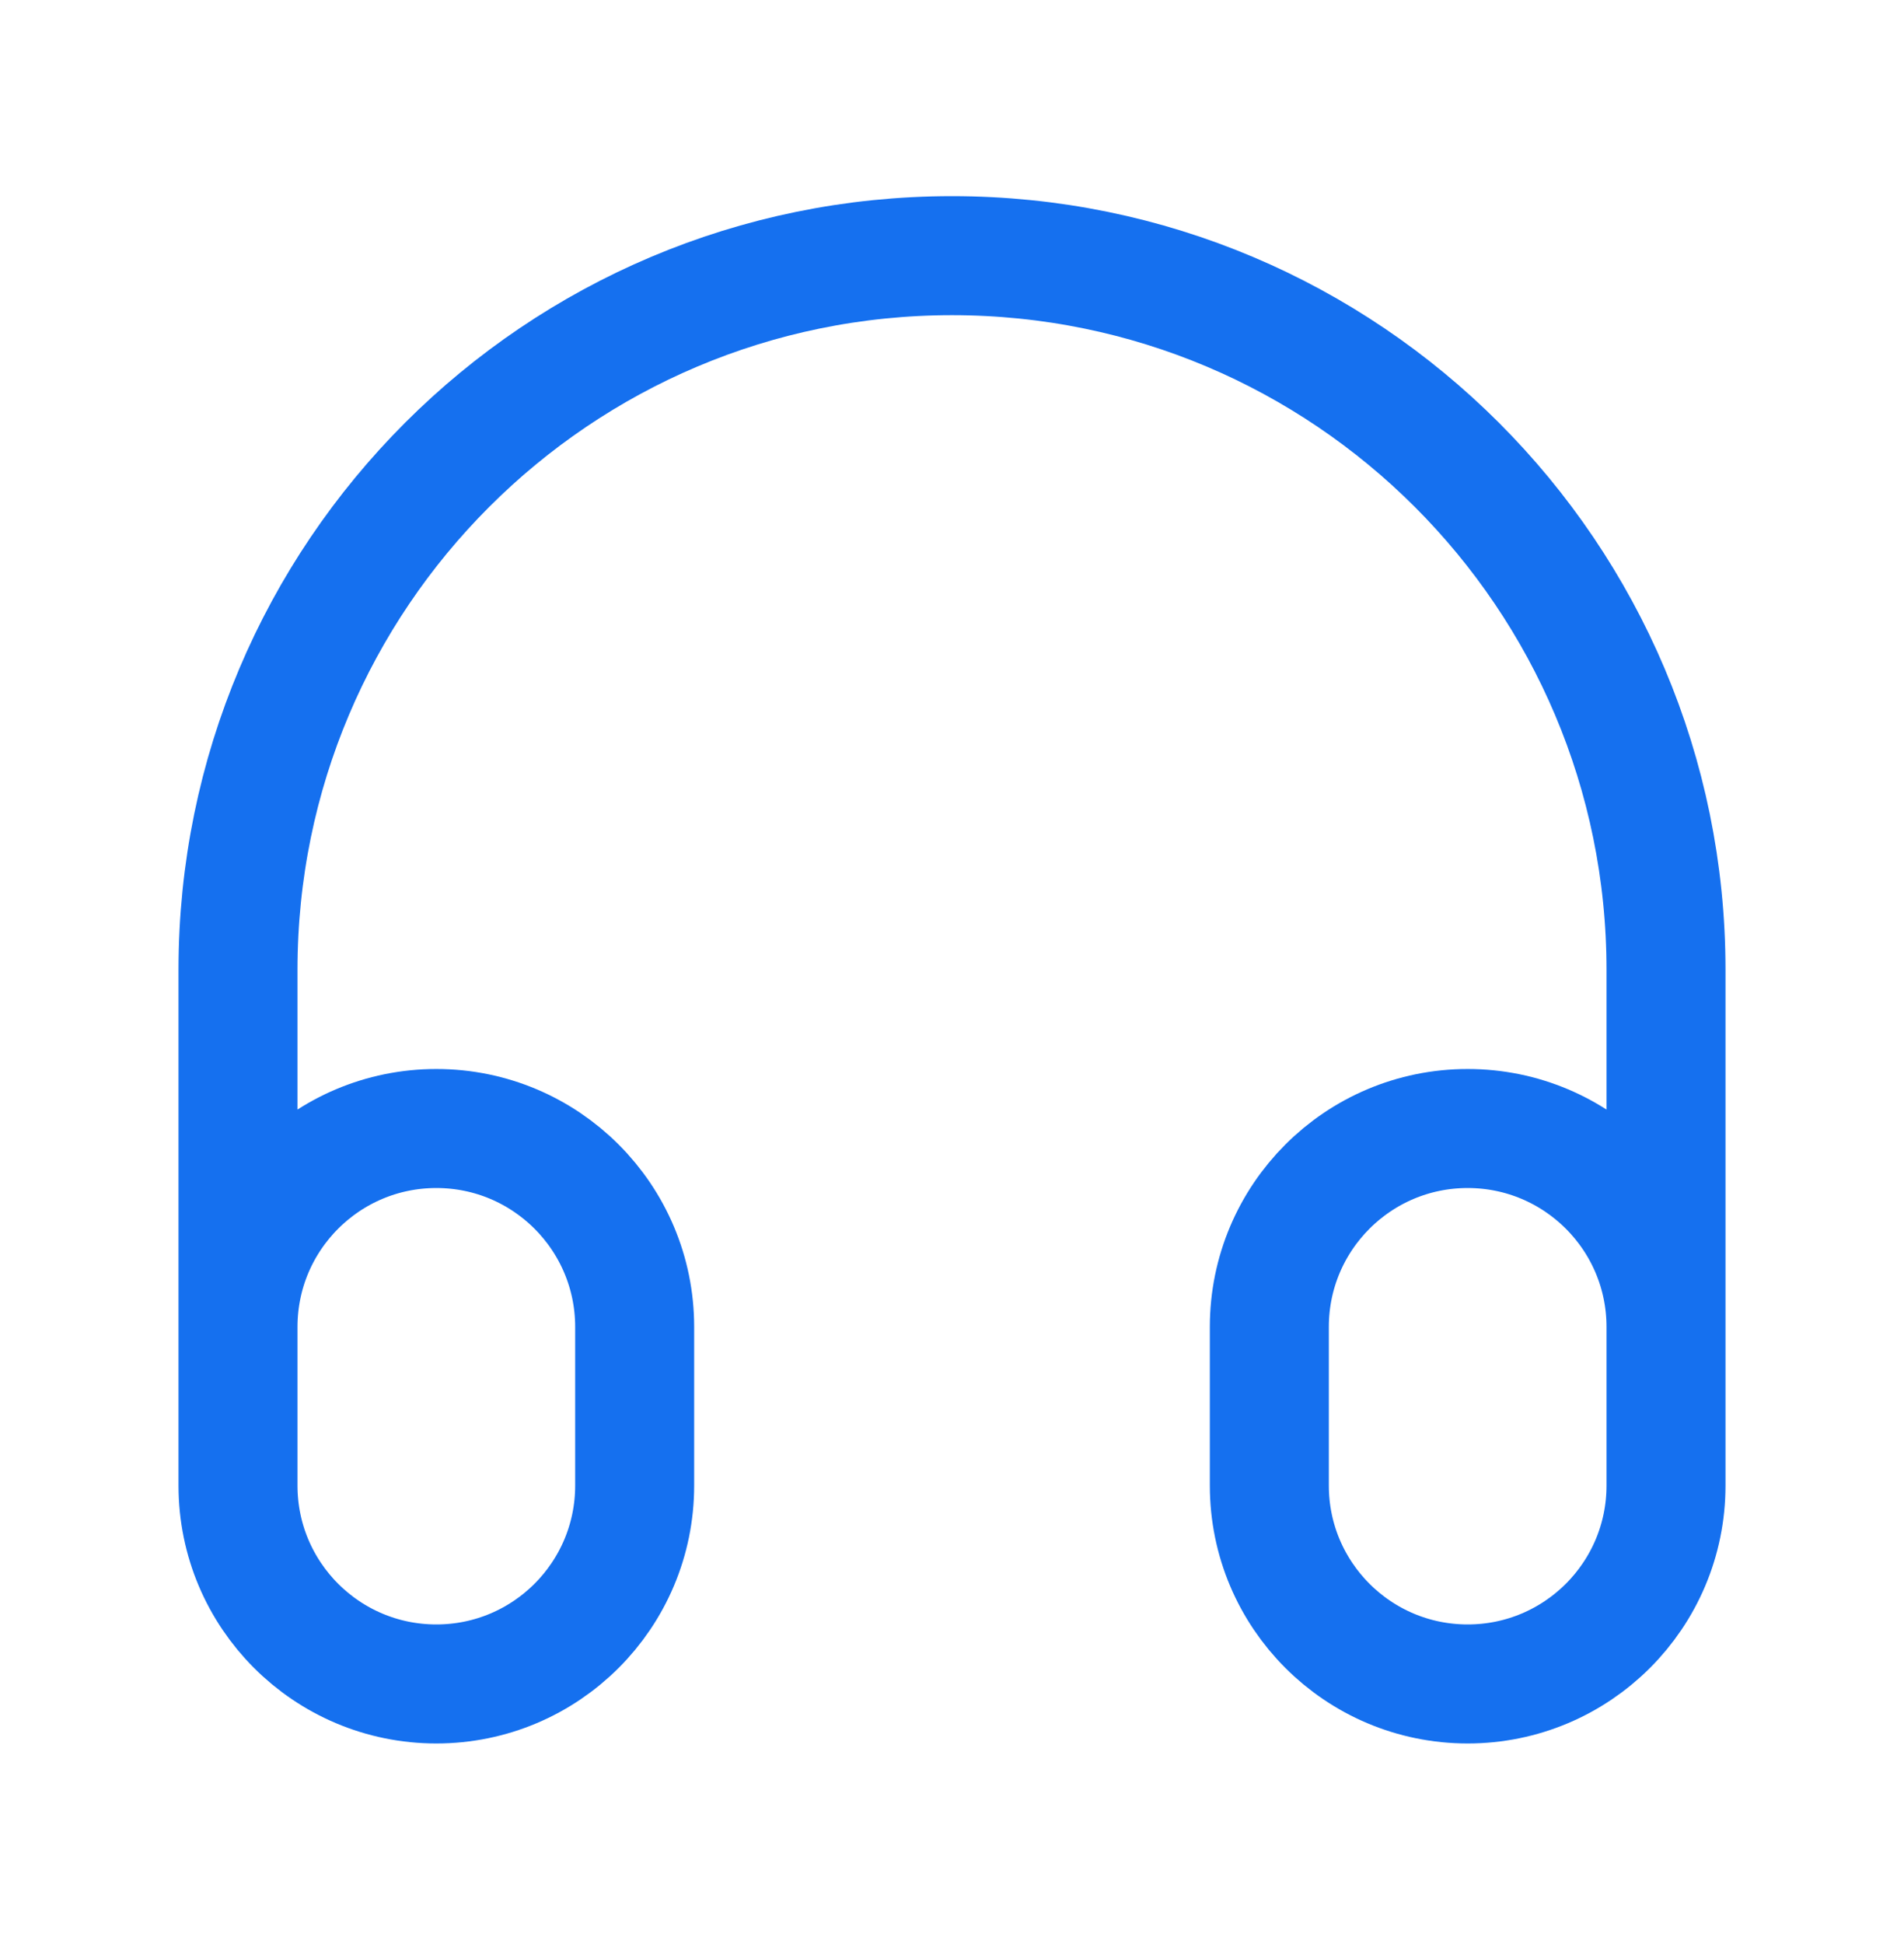 <svg width="48" height="49" viewBox="0 0 48 49" fill="none" xmlns="http://www.w3.org/2000/svg">
<path d="M42 36.444V24.444C42 14.503 33.941 6.444 24 6.444C14.059 6.444 6 14.503 6 24.444V36.444M11 42.444C8.239 42.444 6 40.206 6 37.444V33.444C6 30.683 8.239 28.444 11 28.444C13.761 28.444 16 30.683 16 33.444V37.444C16 40.206 13.761 42.444 11 42.444ZM37 42.444C34.239 42.444 32 40.206 32 37.444V33.444C32 30.683 34.239 28.444 37 28.444C39.761 28.444 42 30.683 42 33.444V37.444C42 40.206 39.761 42.444 37 42.444Z" stroke="#1570EF" stroke-width="3" stroke-linecap="round" stroke-linejoin="round"/>
</svg>

